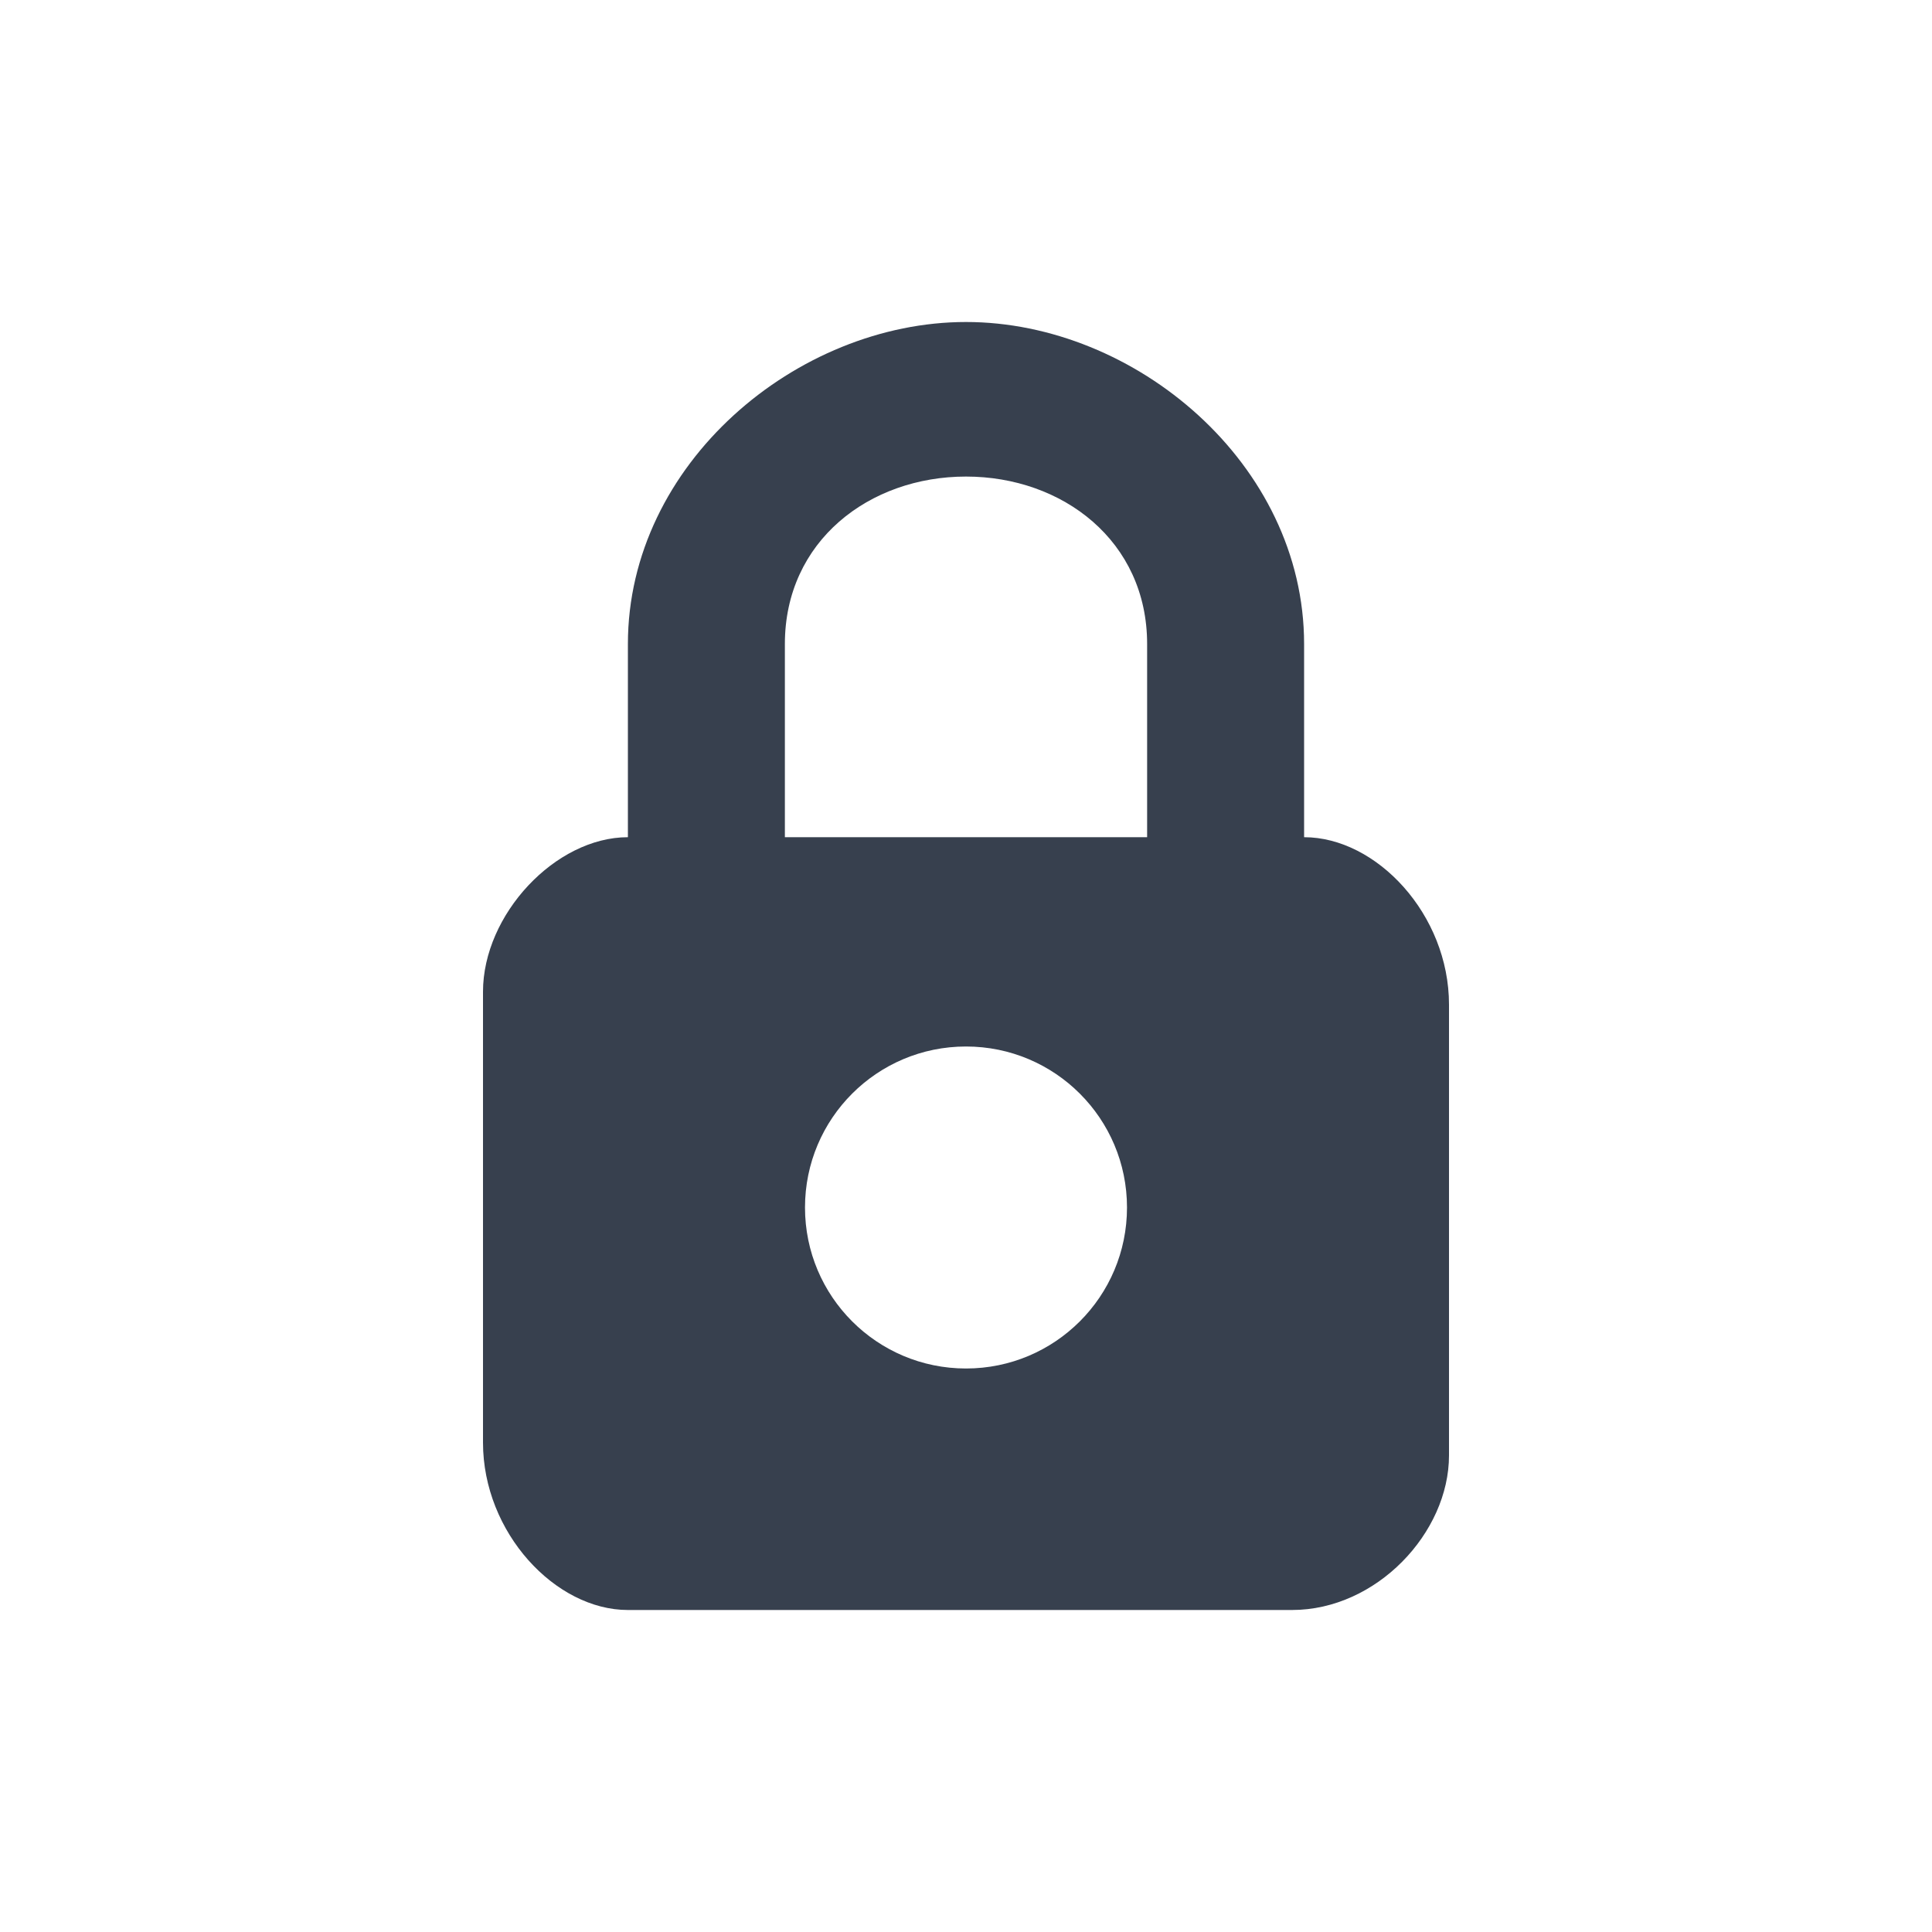<svg width="24" height="24" viewBox="0 0 24 24" fill="none" xmlns="http://www.w3.org/2000/svg">
<path fill-rule="evenodd" clip-rule="evenodd" d="M16.2 8V10.4C17.1 10.4 18 11.36 18 12.48V18.08C18 19.04 17.1 20 16.05 20H7.8C6.9 20 6 19.04 6 17.92V12.32C6 11.36 6.9 10.4 7.8 10.4V8C7.8 5.76 9.9 4 12 4C14.1 4 16.2 5.76 16.2 8ZM9.75 10.4H14.25V8C14.25 6.72 13.2 5.92 12 5.92C10.8 5.92 9.75 6.72 9.75 8V10.4ZM12 17C13.105 17 14 16.105 14 15C14 13.895 13.105 13 12 13C10.895 13 10 13.895 10 15C10 16.105 10.895 17 12 17Z" fill="#37404E"/>
</svg>
